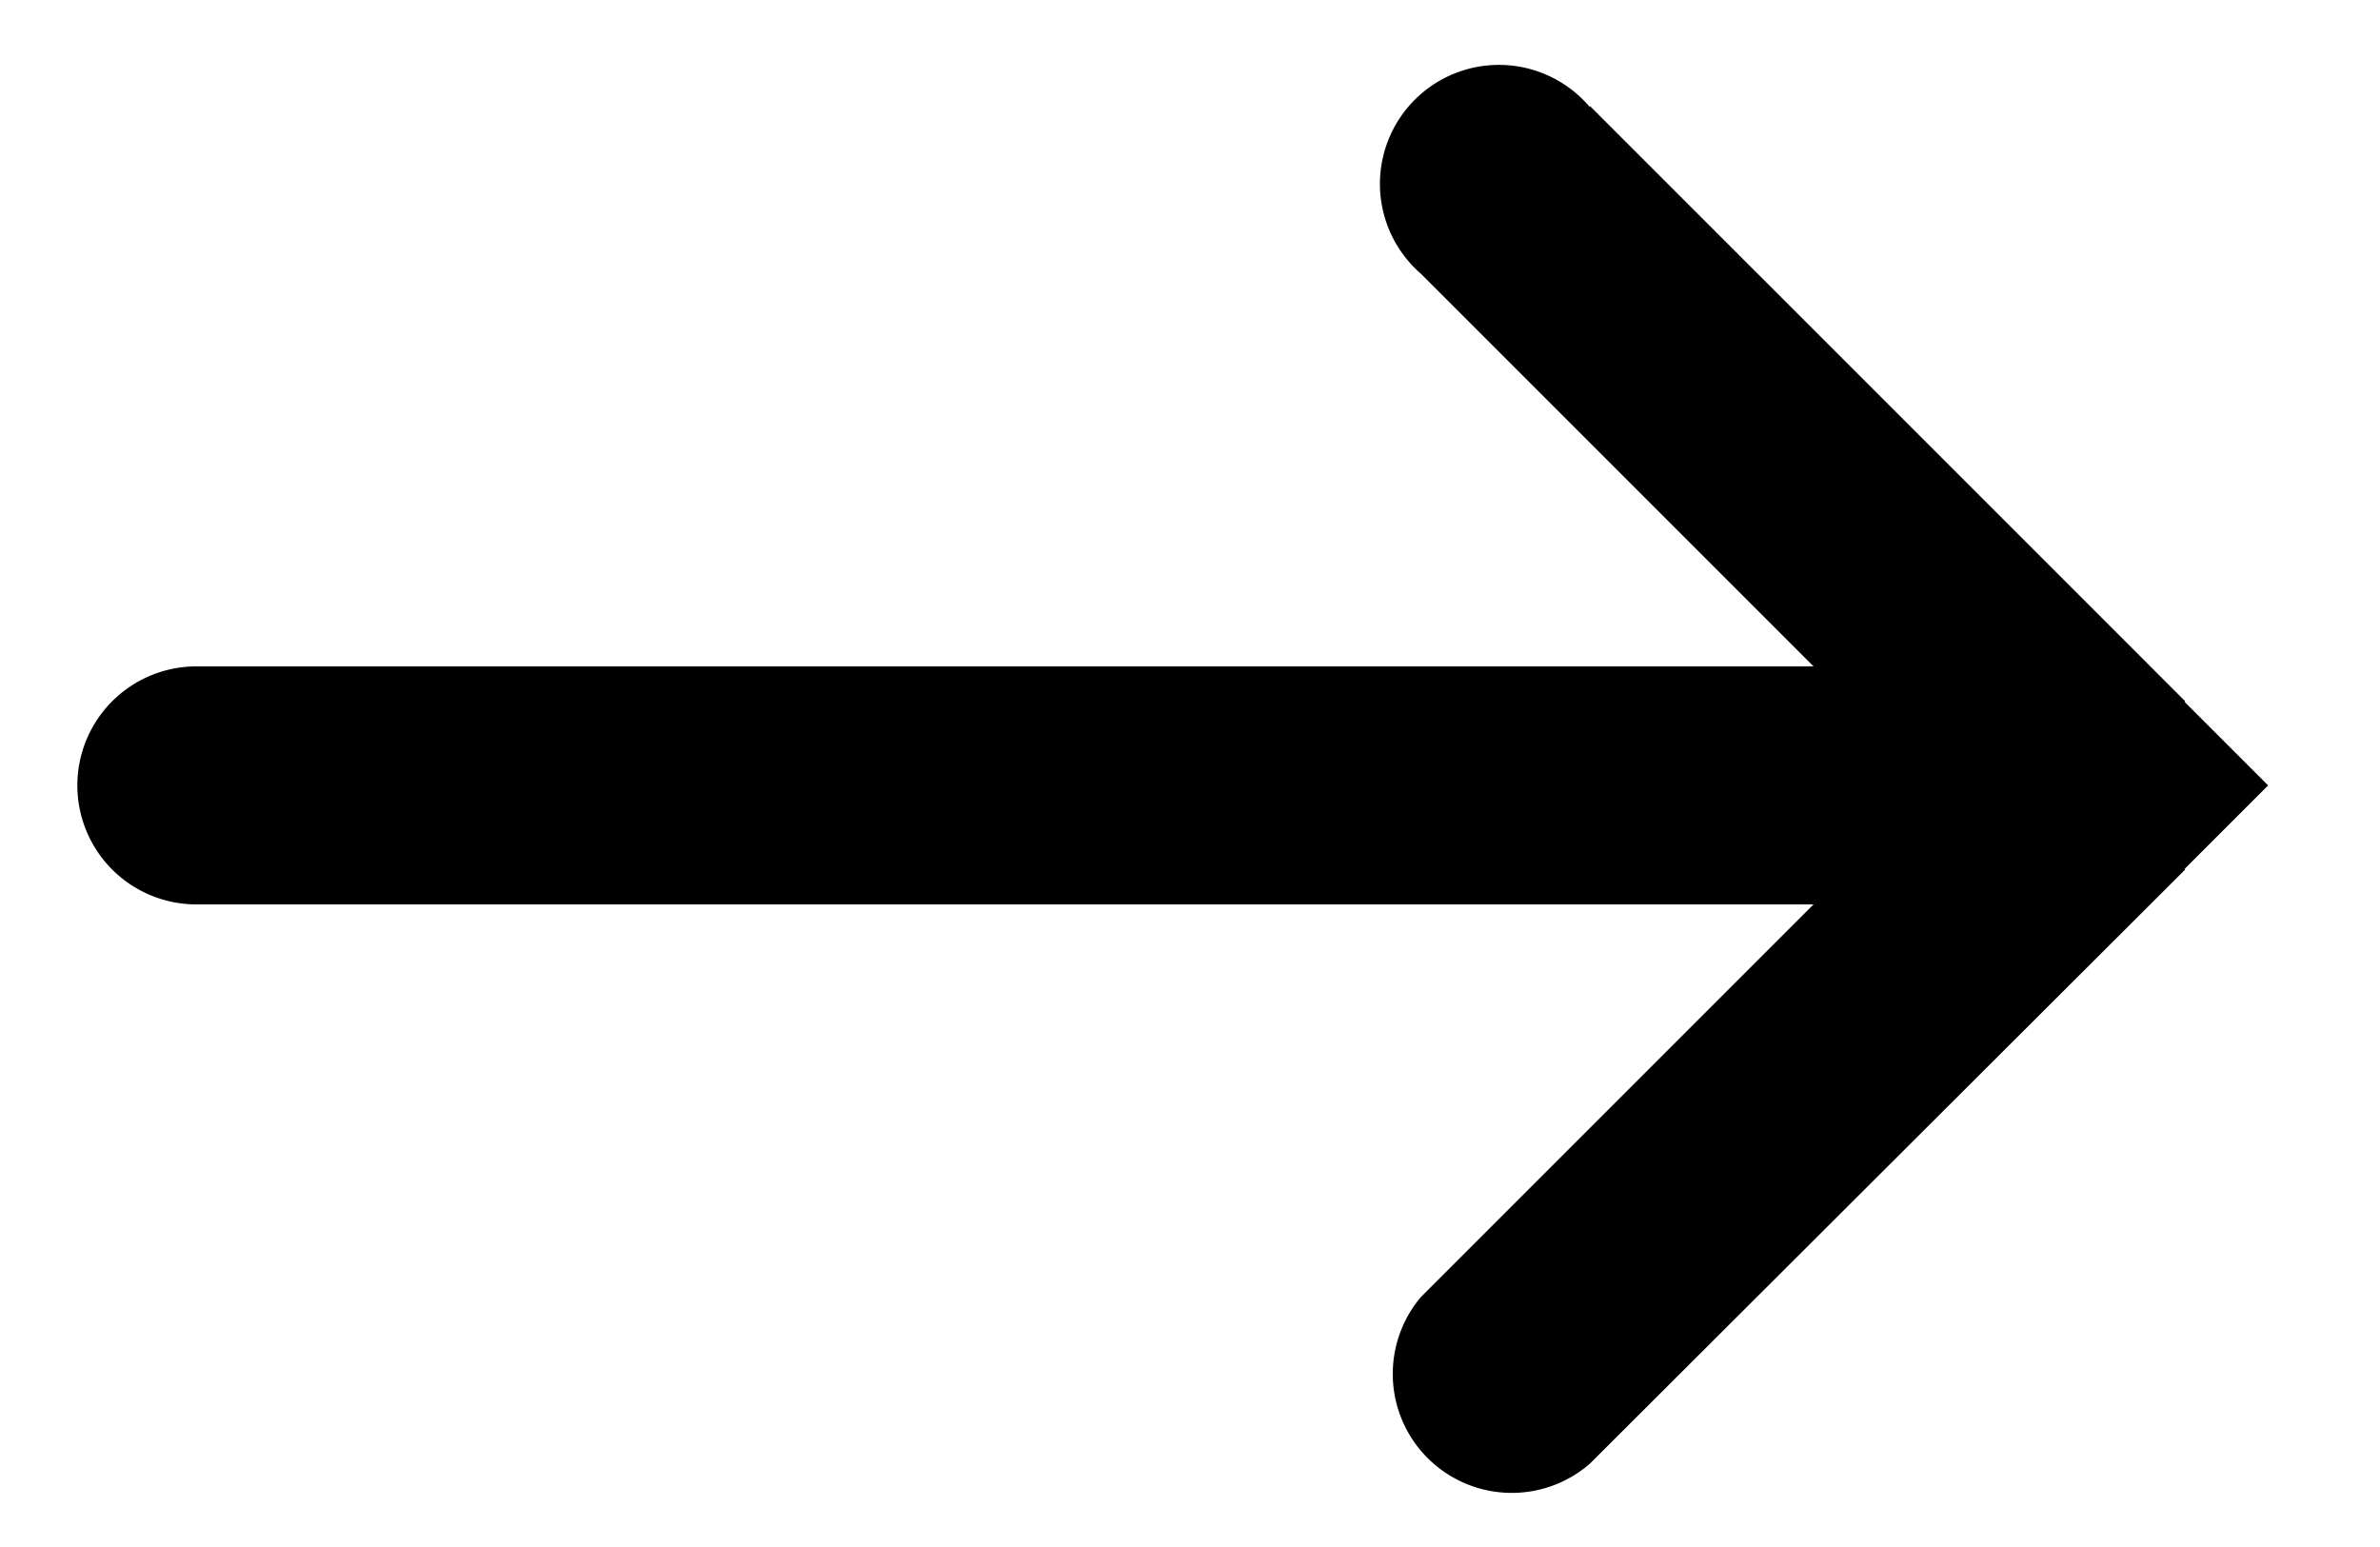 <svg xmlns="http://www.w3.org/2000/svg" width="20" height="13"><path fill-rule="evenodd" d="M13.36.9a1 1 0 1 0-1.42 1.4l3.3 3.3H1.65a1 1 0 0 0 0 2h13.59l-3.3 3.3a1 1 0 0 0 1.42 1.4l5-4.99V7.3l.7-.7-.7-.7v-.01l-5-5Z" clip-rule="evenodd"/></svg>